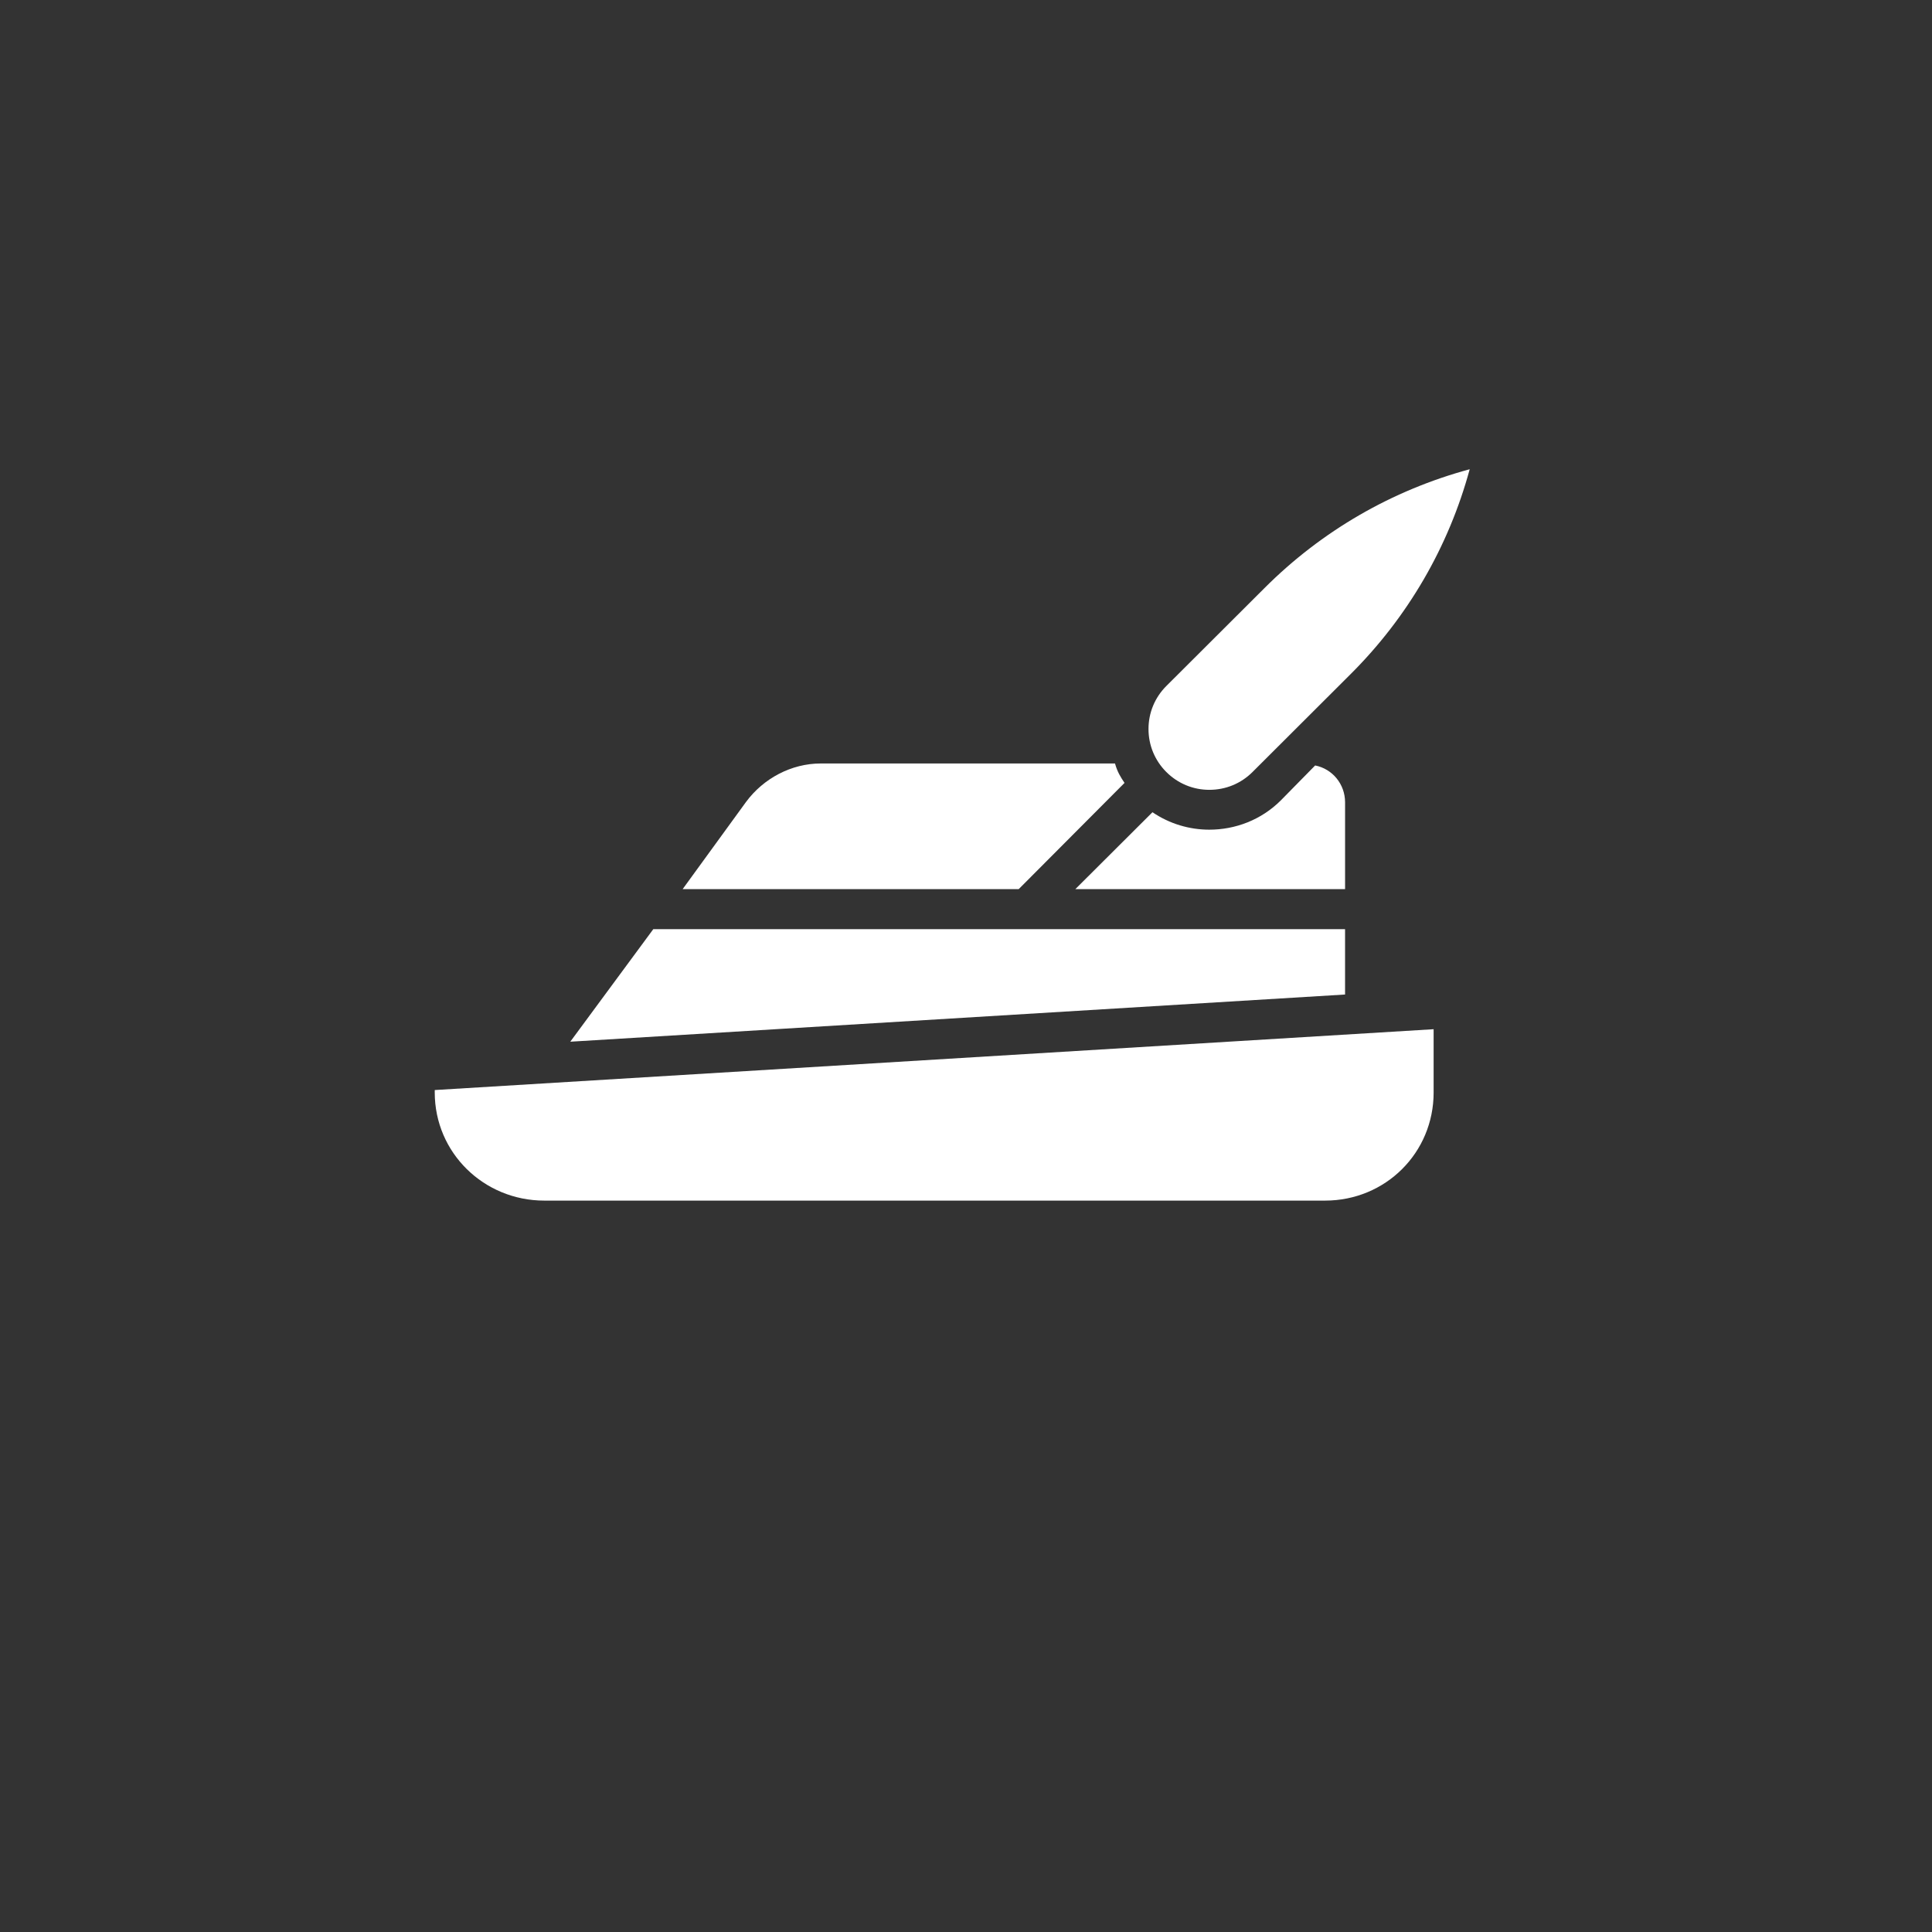 <?xml version="1.0" encoding="utf-8"?>
<!-- Generator: Adobe Illustrator 16.0.0, SVG Export Plug-In . SVG Version: 6.00 Build 0)  -->
<!DOCTYPE svg PUBLIC "-//W3C//DTD SVG 1.1//EN" "http://www.w3.org/Graphics/SVG/1.1/DTD/svg11.dtd">
<svg version="1.1" id="Capa_1" xmlns="http://www.w3.org/2000/svg" xmlns:xlink="http://www.w3.org/1999/xlink" x="0px" y="0px"
	 width="130px" height="130px" viewBox="0 0 130 130" enable-background="new 0 0 130 130" xml:space="preserve">
<rect x="0" y="0" width="130" height="130" fill="#333333" stroke="none"/>
<g>
	<path fill-rule="evenodd" clip-rule="evenodd" fill="#FFFFFF" d="M96.466,73.507c0,4.066-3.239,7.279-7.306,7.279H36.626
		c-4.066,0-7.373-3.213-7.373-7.279v-0.16l67.212-4.094V73.507z M90.507,66.919l-52.134,3.175l5.586-7.573h46.547V66.919z
		 M77.547,54.653c1.159,0.787,2.492,1.174,3.825,1.174c1.748,0,3.495-0.654,4.815-1.974l2.306-2.347
		c1.16,0.227,2.014,1.253,2.014,2.48v5.84H72.359L77.547,54.653z M45.934,59.827L50.2,53.96c1.173-1.587,3.053-2.587,5.026-2.587
		h19.8c0.161,0.573,0.373,0.907,0.641,1.307l-7.12,7.147H45.934z M90.88,45.36l-6.6,6.586c-0.773,0.773-1.801,1.2-2.908,1.2
		c-1.092,0-2.119-0.427-2.893-1.2s-1.199-1.8-1.199-2.893c0-1.093,0.426-2.12,1.199-2.893l6.602-6.586
		c3.853-3.854,8.586-6.587,13.812-8C97.479,36.787,94.733,41.52,90.88,45.36z"/>
</g>
<g>
</g>
<g>
</g>
<g>
</g>
<g>
</g>
<g>
</g>
<g>
</g>
<g>
</g>
<g>
</g>
<g>
</g>
<g>
</g>
<g>
</g>
<g>
</g>
<g>
</g>
<g>
</g>
<g>
</g>
</svg>
